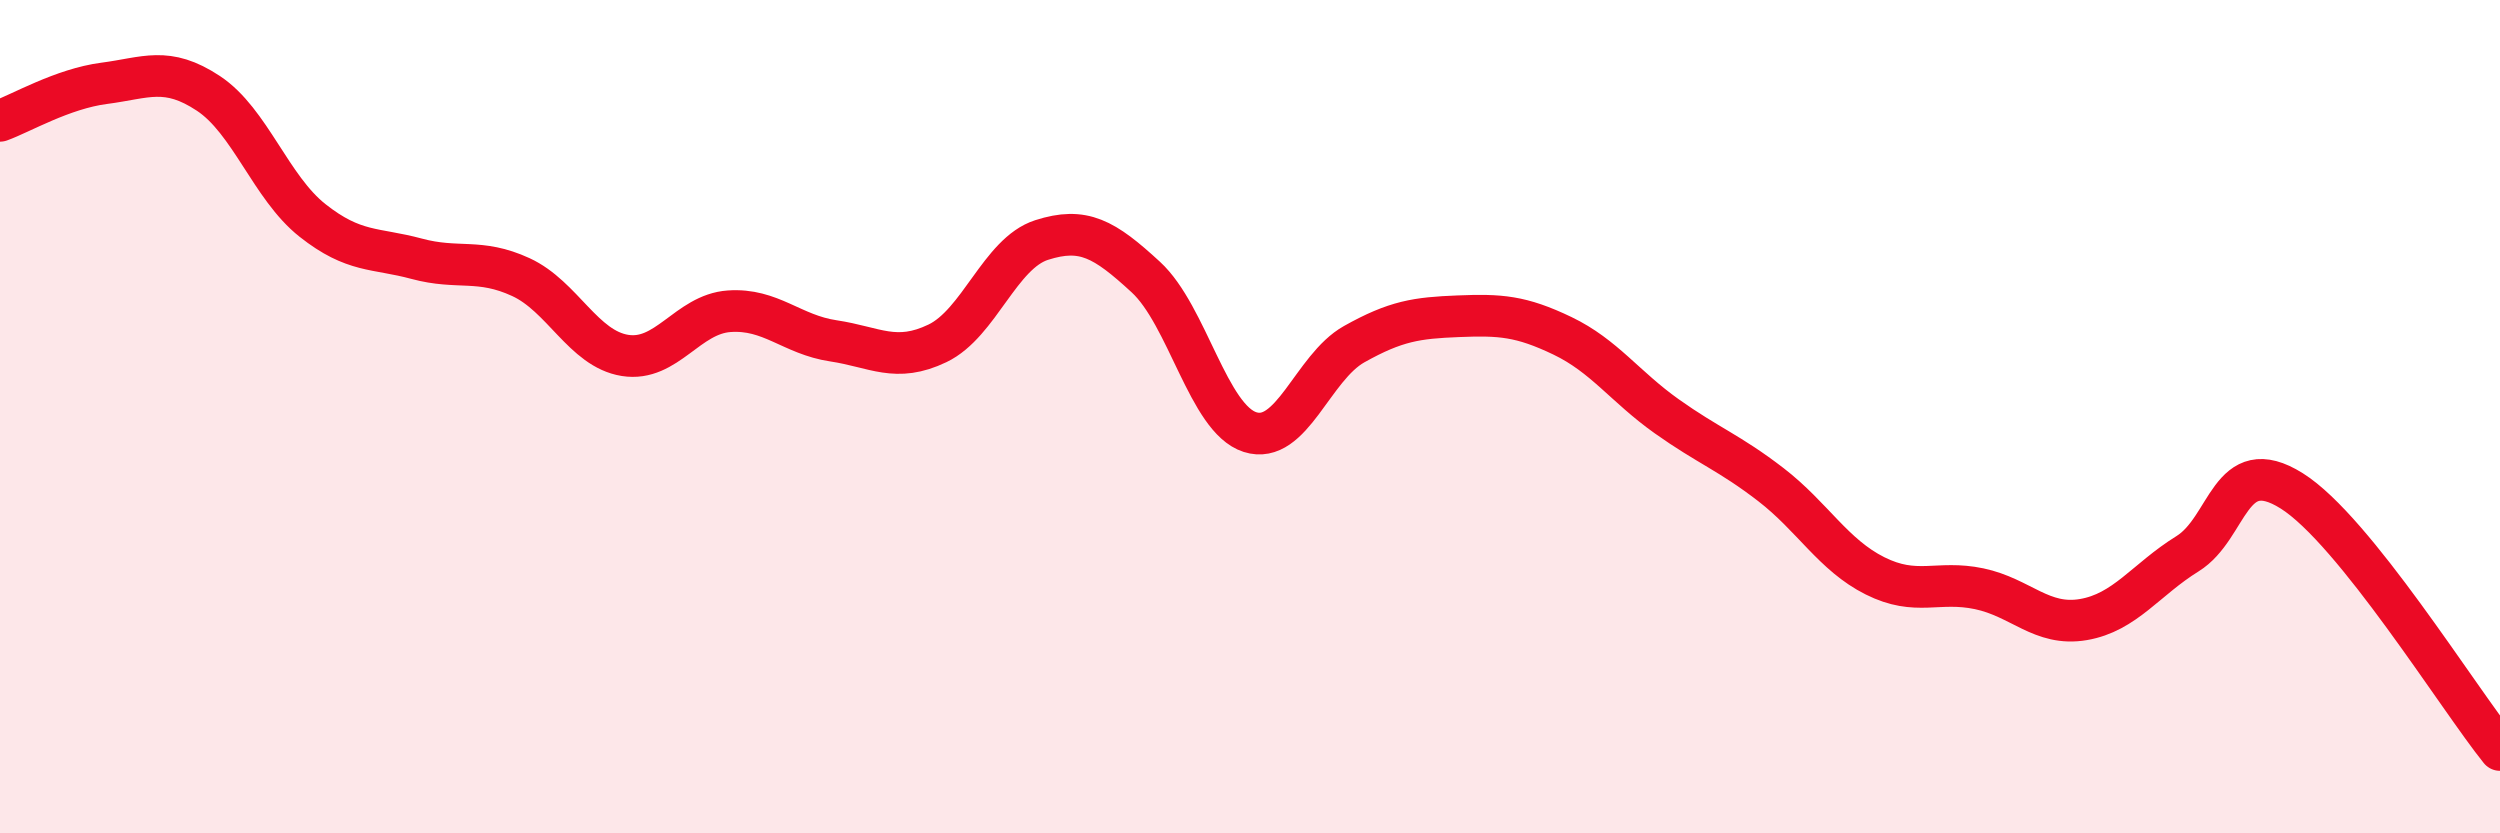 
    <svg width="60" height="20" viewBox="0 0 60 20" xmlns="http://www.w3.org/2000/svg">
      <path
        d="M 0,2.9 C 0.5,2.72 1.5,2.13 2.5,2 C 3.5,1.87 4,1.58 5,2.24 C 6,2.9 6.5,4.5 7.5,5.29 C 8.5,6.08 9,5.94 10,6.21 C 11,6.48 11.5,6.19 12.5,6.65 C 13.5,7.11 14,8.37 15,8.53 C 16,8.69 16.5,7.54 17.5,7.47 C 18.5,7.4 19,8.03 20,8.18 C 21,8.33 21.5,8.72 22.5,8.24 C 23.5,7.76 24,6.08 25,5.76 C 26,5.44 26.5,5.73 27.5,6.65 C 28.5,7.57 29,10.05 30,10.37 C 31,10.69 31.5,8.82 32.5,8.26 C 33.5,7.7 34,7.63 35,7.59 C 36,7.55 36.5,7.58 37.5,8.06 C 38.5,8.54 39,9.28 40,9.99 C 41,10.7 41.5,10.86 42.5,11.63 C 43.5,12.4 44,13.32 45,13.82 C 46,14.32 46.5,13.92 47.5,14.13 C 48.5,14.34 49,15.04 50,14.87 C 51,14.7 51.5,13.91 52.5,13.29 C 53.5,12.67 53.5,10.84 55,11.78 C 56.5,12.72 59,16.76 60,18L60 20L0 20Z"
        fill="#EB0A25"
        opacity="0.1"
        stroke-linecap="round"
        stroke-linejoin="round"
      />
      <path
        d="M 0,2.9 C 0.5,2.72 1.5,2.13 2.5,2 C 3.5,1.87 4,1.58 5,2.24 C 6,2.9 6.5,4.5 7.5,5.29 C 8.5,6.08 9,5.94 10,6.21 C 11,6.48 11.5,6.19 12.5,6.65 C 13.5,7.11 14,8.37 15,8.53 C 16,8.69 16.5,7.54 17.5,7.47 C 18.5,7.4 19,8.03 20,8.18 C 21,8.33 21.5,8.72 22.5,8.24 C 23.5,7.76 24,6.08 25,5.76 C 26,5.44 26.5,5.73 27.5,6.65 C 28.5,7.57 29,10.05 30,10.37 C 31,10.69 31.5,8.82 32.5,8.26 C 33.5,7.7 34,7.63 35,7.59 C 36,7.55 36.5,7.58 37.5,8.06 C 38.5,8.54 39,9.28 40,9.99 C 41,10.7 41.5,10.86 42.5,11.63 C 43.5,12.4 44,13.32 45,13.82 C 46,14.32 46.5,13.92 47.5,14.13 C 48.5,14.34 49,15.04 50,14.87 C 51,14.7 51.5,13.91 52.5,13.29 C 53.5,12.67 53.5,10.84 55,11.78 C 56.5,12.72 59,16.76 60,18"
        stroke="#EB0A25"
        stroke-width="1"
        fill="none"
        stroke-linecap="round"
        stroke-linejoin="round"
      />
    </svg>
  